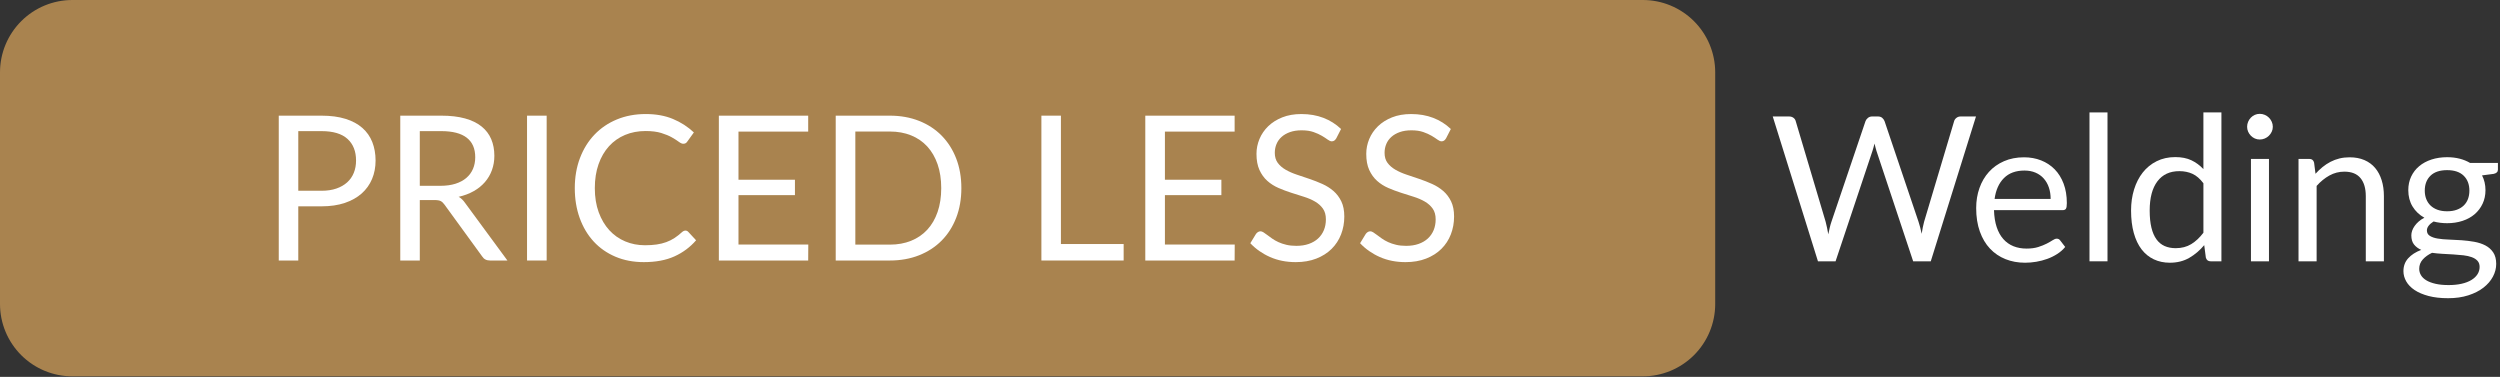 <?xml version="1.0" encoding="UTF-8" standalone="no"?><!DOCTYPE svg PUBLIC "-//W3C//DTD SVG 1.1//EN" "http://www.w3.org/Graphics/SVG/1.1/DTD/svg11.dtd"><svg width="100%" height="100%" viewBox="0 0 816 123" version="1.1" xmlns="http://www.w3.org/2000/svg" xmlns:xlink="http://www.w3.org/1999/xlink" xml:space="preserve" xmlns:serif="http://www.serif.com/" style="fill-rule:evenodd;clip-rule:evenodd;stroke-linejoin:round;stroke-miterlimit:2;"><rect x="0" y="0" width="816" height="123" fill="#333333" stroke="none"/><path d="M536.22,0c6.265,-0 12.274,2.489 16.704,6.919c4.43,4.43 6.919,10.438 6.919,16.703l-0,75.591c-0,6.265 -2.489,12.273 -6.919,16.703c-4.43,4.43 -10.439,6.919 -16.704,6.919c-91.389,-0 -421.208,-0 -512.598,-0c-6.265,-0 -12.273,-2.489 -16.703,-6.919c-4.43,-4.43 -6.919,-10.438 -6.919,-16.703c0,-21.749 0,-53.842 0,-75.591c0,-6.265 2.489,-12.273 6.919,-16.703c4.43,-4.43 10.438,-6.919 16.703,-6.919c91.39,0 421.209,0 512.598,0Z" style="fill:#a9834f;"/><path d="M104.956,62.264c1.827,0 3.44,-0.241 4.838,-0.725c1.398,-0.484 2.576,-1.161 3.533,-2.029c0.958,-0.869 1.679,-1.908 2.163,-3.118c0.485,-1.21 0.727,-2.541 0.727,-3.992c-0,-3.013 -0.93,-5.367 -2.791,-7.061c-1.86,-1.693 -4.683,-2.54 -8.47,-2.54l-7.595,0l-0,19.465l7.595,0Zm0,-24.513c2.994,0 5.597,0.347 7.81,1.04c2.212,0.692 4.045,1.677 5.498,2.952c1.453,1.276 2.537,2.816 3.253,4.619c0.715,1.804 1.073,3.816 1.073,6.038c0,2.199 -0.385,4.212 -1.156,6.037c-0.77,1.826 -1.899,3.399 -3.385,4.718c-1.486,1.32 -3.324,2.348 -5.514,3.085c-2.191,0.737 -4.717,1.105 -7.579,1.105l-7.595,0l-0,17.684l-6.373,0l-0,-47.278l13.968,0Z" style="fill:#fff;fill-rule:nonzero;"/><path d="M143.757,60.648c1.85,-0 3.484,-0.226 4.904,-0.676c1.42,-0.451 2.609,-1.089 3.567,-1.914c0.957,-0.825 1.678,-1.809 2.163,-2.953c0.484,-1.144 0.726,-2.408 0.726,-3.794c0,-2.815 -0.925,-4.938 -2.774,-6.367c-1.849,-1.43 -4.623,-2.145 -8.321,-2.145l-7.001,0l-0,17.849l6.736,-0Zm21.861,24.381l-5.68,0c-1.166,0 -2.025,-0.451 -2.575,-1.353l-12.285,-16.892c-0.374,-0.527 -0.776,-0.907 -1.205,-1.138c-0.429,-0.231 -1.095,-0.346 -1.998,-0.346l-4.854,-0l-0,19.729l-6.374,0l0,-47.278l13.375,0c2.994,0 5.58,0.303 7.76,0.908c2.179,0.604 3.979,1.479 5.399,2.622c1.42,1.144 2.471,2.524 3.154,4.141c0.682,1.617 1.023,3.426 1.023,5.427c0,1.672 -0.264,3.233 -0.792,4.685c-0.529,1.452 -1.294,2.755 -2.295,3.91c-1.002,1.154 -2.224,2.139 -3.666,2.952c-1.442,0.814 -3.076,1.43 -4.904,1.848c0.815,0.462 1.519,1.133 2.114,2.013l13.803,18.772Z" style="fill:#fff;fill-rule:nonzero;"/><rect x="172.024" y="37.751" width="6.406" height="47.278" style="fill:#fff;fill-rule:nonzero;"/><path d="M223.737,75.263c0.353,0 0.661,0.143 0.925,0.429l2.543,2.739c-1.937,2.243 -4.288,3.992 -7.05,5.245c-2.763,1.254 -6.104,1.881 -10.023,1.881c-3.39,-0 -6.472,-0.588 -9.246,-1.765c-2.774,-1.177 -5.14,-2.826 -7.1,-4.949c-1.959,-2.122 -3.478,-4.668 -4.557,-7.638c-1.079,-2.969 -1.618,-6.235 -1.618,-9.798c0,-3.563 0.561,-6.83 1.684,-9.799c1.123,-2.969 2.703,-5.521 4.739,-7.654c2.036,-2.134 4.474,-3.789 7.314,-4.966c2.84,-1.176 5.977,-1.765 9.412,-1.765c3.368,0 6.34,0.539 8.916,1.617c2.575,1.078 4.843,2.54 6.802,4.388l-2.113,2.936c-0.132,0.22 -0.303,0.402 -0.512,0.545c-0.209,0.143 -0.49,0.214 -0.842,0.214c-0.396,0 -0.881,-0.214 -1.453,-0.643c-0.572,-0.429 -1.321,-0.908 -2.246,-1.435c-0.924,-0.528 -2.08,-1.007 -3.467,-1.436c-1.387,-0.428 -3.093,-0.643 -5.118,-0.643c-2.444,0 -4.678,0.423 -6.704,1.27c-2.025,0.847 -3.77,2.073 -5.234,3.679c-1.464,1.606 -2.603,3.563 -3.418,5.873c-0.814,2.309 -1.222,4.915 -1.222,7.819c0,2.947 0.424,5.575 1.272,7.885c0.847,2.309 2.003,4.261 3.467,5.856c1.464,1.595 3.192,2.81 5.185,3.646c1.992,0.835 4.144,1.253 6.456,1.253c1.408,0 2.68,-0.082 3.814,-0.247c1.133,-0.165 2.179,-0.424 3.137,-0.776c0.957,-0.351 1.849,-0.797 2.675,-1.336c0.825,-0.539 1.645,-1.182 2.46,-1.93c0.374,-0.33 0.748,-0.495 1.122,-0.495Z" style="fill:#fff;fill-rule:nonzero;"/><path d="M263.827,79.816l-0.033,5.213l-29.159,0l-0,-47.278l29.159,0l-0,5.213l-22.753,0l0,15.704l18.427,0l-0,5.015l-18.427,0l0,16.133l22.786,0Z" style="fill:#fff;fill-rule:nonzero;"/><path d="M313.789,61.407c0,3.541 -0.561,6.763 -1.684,9.666c-1.122,2.904 -2.708,5.389 -4.755,7.457c-2.047,2.067 -4.507,3.667 -7.38,4.8c-2.873,1.133 -6.049,1.699 -9.527,1.699l-17.667,0l-0,-47.278l17.667,0c3.478,0 6.654,0.567 9.527,1.699c2.873,1.133 5.333,2.739 7.38,4.817c2.047,2.079 3.633,4.57 4.755,7.473c1.123,2.903 1.684,6.126 1.684,9.667Zm-6.571,-0c-0,-2.904 -0.396,-5.499 -1.189,-7.786c-0.792,-2.288 -1.915,-4.223 -3.368,-5.807c-1.453,-1.584 -3.214,-2.793 -5.284,-3.629c-2.069,-0.836 -4.381,-1.254 -6.934,-1.254l-11.261,0l0,36.918l11.261,0c2.553,0 4.865,-0.418 6.934,-1.253c2.07,-0.836 3.831,-2.04 5.284,-3.613c1.453,-1.573 2.576,-3.503 3.368,-5.79c0.793,-2.288 1.189,-4.883 1.189,-7.786Z" style="fill:#fff;fill-rule:nonzero;"/><path d="M366.757,79.651l0,5.378l-26.847,0l0,-47.278l6.373,0l0,41.9l20.474,0Z" style="fill:#fff;fill-rule:nonzero;"/><path d="M403.016,79.816l-0.033,5.213l-29.159,0l0,-47.278l29.159,0l-0,5.213l-22.753,0l0,15.704l18.427,0l-0,5.015l-18.427,0l0,16.133l22.786,0Z" style="fill:#fff;fill-rule:nonzero;"/><path d="M436.17,45.142c-0.198,0.329 -0.413,0.577 -0.644,0.742c-0.231,0.165 -0.512,0.247 -0.842,0.247c-0.374,0 -0.814,-0.187 -1.321,-0.561c-0.506,-0.373 -1.139,-0.786 -1.898,-1.237c-0.76,-0.451 -1.674,-0.863 -2.741,-1.237c-1.068,-0.374 -2.361,-0.561 -3.88,-0.561c-1.431,0 -2.692,0.193 -3.781,0.578c-1.09,0.384 -2.004,0.907 -2.741,1.567c-0.738,0.659 -1.294,1.435 -1.668,2.326c-0.374,0.89 -0.561,1.853 -0.561,2.886c-0,1.32 0.324,2.414 0.974,3.283c0.649,0.869 1.508,1.611 2.576,2.227c1.067,0.616 2.278,1.149 3.632,1.6c1.354,0.451 2.741,0.918 4.161,1.402c1.42,0.484 2.807,1.029 4.161,1.633c1.354,0.605 2.564,1.37 3.632,2.293c1.068,0.924 1.926,2.057 2.576,3.399c0.649,1.341 0.974,2.991 0.974,4.948c-0,2.068 -0.352,4.009 -1.057,5.824c-0.704,1.814 -1.733,3.392 -3.087,4.734c-1.354,1.342 -3.016,2.397 -4.987,3.167c-1.97,0.77 -4.21,1.155 -6.72,1.155c-3.082,-0 -5.878,-0.555 -8.387,-1.666c-2.51,-1.111 -4.657,-2.612 -6.44,-4.504l1.849,-3.035c0.177,-0.242 0.391,-0.445 0.644,-0.61c0.254,-0.165 0.534,-0.248 0.842,-0.248c0.287,0 0.611,0.116 0.975,0.347c0.363,0.231 0.776,0.522 1.238,0.874c0.462,0.352 0.991,0.737 1.585,1.155c0.594,0.418 1.271,0.803 2.031,1.154c0.759,0.352 1.624,0.644 2.592,0.875c0.969,0.231 2.059,0.346 3.269,0.346c1.519,0 2.873,-0.209 4.062,-0.627c1.189,-0.418 2.196,-1.006 3.022,-1.765c0.825,-0.759 1.458,-1.666 1.898,-2.722c0.441,-1.055 0.661,-2.232 0.661,-3.53c-0,-1.429 -0.325,-2.601 -0.974,-3.513c-0.65,-0.913 -1.503,-1.678 -2.559,-2.293c-1.057,-0.616 -2.268,-1.139 -3.633,-1.567c-1.365,-0.429 -2.752,-0.869 -4.161,-1.32c-1.409,-0.451 -2.796,-0.973 -4.161,-1.567c-1.364,-0.594 -2.575,-1.364 -3.632,-2.31c-1.057,-0.946 -1.91,-2.128 -2.559,-3.546c-0.65,-1.419 -0.974,-3.173 -0.974,-5.263c-0,-1.671 0.324,-3.288 0.974,-4.85c0.649,-1.561 1.596,-2.947 2.84,-4.157c1.244,-1.209 2.774,-2.177 4.59,-2.903c1.816,-0.726 3.902,-1.089 6.258,-1.089c2.641,0 5.046,0.418 7.215,1.254c2.168,0.836 4.078,2.046 5.729,3.629l-1.552,3.036Z" style="fill:#fff;fill-rule:nonzero;"/><path d="M471.999,45.142c-0.198,0.329 -0.412,0.577 -0.643,0.742c-0.232,0.165 -0.512,0.247 -0.843,0.247c-0.374,0 -0.814,-0.187 -1.32,-0.561c-0.507,-0.373 -1.14,-0.786 -1.899,-1.237c-0.76,-0.451 -1.673,-0.863 -2.741,-1.237c-1.068,-0.374 -2.361,-0.561 -3.88,-0.561c-1.431,0 -2.692,0.193 -3.781,0.578c-1.09,0.384 -2.004,0.907 -2.741,1.567c-0.738,0.659 -1.293,1.435 -1.668,2.326c-0.374,0.89 -0.561,1.853 -0.561,2.886c-0,1.32 0.325,2.414 0.974,3.283c0.649,0.869 1.508,1.611 2.576,2.227c1.068,0.616 2.278,1.149 3.632,1.6c1.354,0.451 2.741,0.918 4.161,1.402c1.42,0.484 2.807,1.029 4.161,1.633c1.354,0.605 2.565,1.37 3.632,2.293c1.068,0.924 1.927,2.057 2.576,3.399c0.65,1.341 0.974,2.991 0.974,4.948c0,2.068 -0.352,4.009 -1.056,5.824c-0.705,1.814 -1.734,3.392 -3.088,4.734c-1.354,1.342 -3.016,2.397 -4.986,3.167c-1.971,0.77 -4.211,1.155 -6.72,1.155c-3.083,-0 -5.878,-0.555 -8.388,-1.666c-2.51,-1.111 -4.656,-2.612 -6.44,-4.504l1.85,-3.035c0.176,-0.242 0.391,-0.445 0.644,-0.61c0.253,-0.165 0.534,-0.248 0.842,-0.248c0.286,0 0.611,0.116 0.974,0.347c0.363,0.231 0.776,0.522 1.238,0.874c0.463,0.352 0.991,0.737 1.585,1.155c0.595,0.418 1.272,0.803 2.031,1.154c0.76,0.352 1.624,0.644 2.592,0.875c0.969,0.231 2.059,0.346 3.27,0.346c1.519,0 2.873,-0.209 4.061,-0.627c1.189,-0.418 2.196,-1.006 3.022,-1.765c0.826,-0.759 1.458,-1.666 1.899,-2.722c0.44,-1.055 0.66,-2.232 0.66,-3.53c0,-1.429 -0.325,-2.601 -0.974,-3.513c-0.649,-0.913 -1.502,-1.678 -2.559,-2.293c-1.057,-0.616 -2.268,-1.139 -3.633,-1.567c-1.365,-0.429 -2.752,-0.869 -4.16,-1.32c-1.409,-0.451 -2.796,-0.973 -4.161,-1.567c-1.365,-0.594 -2.576,-1.364 -3.633,-2.31c-1.056,-0.946 -1.91,-2.128 -2.559,-3.546c-0.649,-1.419 -0.974,-3.173 -0.974,-5.263c-0,-1.671 0.325,-3.288 0.974,-4.85c0.649,-1.561 1.596,-2.947 2.84,-4.157c1.244,-1.209 2.774,-2.177 4.59,-2.903c1.816,-0.726 3.902,-1.089 6.258,-1.089c2.642,0 5.047,0.418 7.215,1.254c2.169,0.836 4.078,2.046 5.73,3.629l-1.553,3.036Z" style="fill:#fff;fill-rule:nonzero;"/><path d="M644.963,38.015l-14.761,47.278l-5.745,-0l-11.988,-36.061c-0.11,-0.352 -0.214,-0.726 -0.313,-1.122c-0.099,-0.396 -0.204,-0.813 -0.314,-1.253c-0.11,0.44 -0.22,0.857 -0.33,1.253c-0.11,0.396 -0.22,0.77 -0.33,1.122l-12.054,36.061l-5.746,-0l-14.76,-47.278l5.316,-0c0.572,-0 1.051,0.143 1.437,0.429c0.385,0.286 0.633,0.648 0.743,1.088l9.774,32.861c0.154,0.593 0.303,1.231 0.446,1.913c0.143,0.682 0.281,1.408 0.413,2.178c0.154,-0.77 0.313,-1.502 0.479,-2.194c0.165,-0.693 0.346,-1.326 0.544,-1.897l11.129,-32.861c0.132,-0.374 0.391,-0.72 0.776,-1.039c0.385,-0.319 0.853,-0.478 1.403,-0.478l1.85,-0c0.572,-0 1.034,0.143 1.387,0.429c0.352,0.286 0.616,0.648 0.792,1.088l11.096,32.861c0.198,0.571 0.379,1.187 0.545,1.847c0.165,0.66 0.324,1.353 0.478,2.079c0.11,-0.726 0.232,-1.419 0.364,-2.079c0.132,-0.66 0.275,-1.276 0.429,-1.847l9.808,-32.861c0.11,-0.396 0.357,-0.747 0.743,-1.055c0.385,-0.308 0.853,-0.462 1.403,-0.462l4.986,-0Z" style="fill:#fff;fill-rule:nonzero;"/><path d="M669.329,64.936c0,-1.363 -0.192,-2.612 -0.578,-3.744c-0.385,-1.133 -0.946,-2.112 -1.684,-2.937c-0.737,-0.824 -1.634,-1.462 -2.691,-1.913c-1.057,-0.451 -2.257,-0.676 -3.6,-0.676c-2.817,-0 -5.046,0.819 -6.687,2.457c-1.64,1.639 -2.658,3.91 -3.054,6.813l18.294,0Zm4.755,15.672c-0.726,0.879 -1.596,1.644 -2.608,2.293c-1.013,0.648 -2.097,1.182 -3.253,1.6c-1.156,0.418 -2.35,0.731 -3.583,0.94c-1.233,0.209 -2.455,0.313 -3.665,0.313c-2.312,0 -4.442,-0.39 -6.39,-1.171c-1.949,-0.781 -3.633,-1.924 -5.053,-3.431c-1.42,-1.507 -2.526,-3.371 -3.318,-5.592c-0.793,-2.222 -1.189,-4.773 -1.189,-7.654c-0,-2.332 0.358,-4.509 1.073,-6.533c0.715,-2.023 1.745,-3.777 3.088,-5.262c1.342,-1.485 2.983,-2.65 4.92,-3.497c1.937,-0.847 4.117,-1.27 6.538,-1.27c2.004,-0 3.858,0.335 5.565,1.006c1.706,0.671 3.181,1.638 4.425,2.903c1.243,1.265 2.218,2.826 2.922,4.685c0.705,1.859 1.057,3.976 1.057,6.351c-0,0.924 -0.099,1.54 -0.297,1.848c-0.199,0.308 -0.573,0.461 -1.123,0.461l-22.356,0c0.066,2.112 0.357,3.949 0.875,5.51c0.517,1.562 1.238,2.865 2.163,3.91c0.924,1.044 2.025,1.825 3.302,2.342c1.277,0.517 2.708,0.776 4.293,0.776c1.475,-0 2.746,-0.171 3.814,-0.512c1.068,-0.341 1.987,-0.709 2.757,-1.105c0.771,-0.396 1.415,-0.764 1.932,-1.105c0.518,-0.341 0.963,-0.512 1.338,-0.512c0.484,0 0.858,0.187 1.122,0.561l1.651,2.145Z" style="fill:#fff;fill-rule:nonzero;"/><rect x="682.01" y="36.695" width="5.878" height="48.597" style="fill:#fff;fill-rule:nonzero;"/><path d="M719.193,59.823c-1.101,-1.474 -2.29,-2.502 -3.566,-3.085c-1.277,-0.583 -2.708,-0.875 -4.293,-0.875c-3.104,0 -5.493,1.111 -7.166,3.333c-1.673,2.221 -2.51,5.388 -2.51,9.501c0,2.178 0.187,4.042 0.561,5.593c0.375,1.55 0.925,2.826 1.652,3.827c0.726,1 1.618,1.732 2.674,2.194c1.057,0.462 2.257,0.693 3.6,0.693c1.937,-0 3.627,-0.44 5.069,-1.32c1.442,-0.88 2.768,-2.123 3.979,-3.728l-0,-16.133Zm5.878,-23.128l-0,48.598l-3.5,-0c-0.837,-0 -1.365,-0.407 -1.585,-1.221l-0.529,-4.058c-1.431,1.715 -3.06,3.101 -4.887,4.157c-1.827,1.056 -3.941,1.583 -6.34,1.583c-1.916,0 -3.655,-0.368 -5.218,-1.105c-1.563,-0.737 -2.895,-1.82 -3.996,-3.25c-1.1,-1.429 -1.948,-3.211 -2.542,-5.344c-0.595,-2.134 -0.892,-4.586 -0.892,-7.358c-0,-2.463 0.33,-4.756 0.991,-6.878c0.66,-2.123 1.607,-3.965 2.84,-5.527c1.232,-1.561 2.746,-2.787 4.54,-3.678c1.794,-0.891 3.814,-1.336 6.06,-1.336c2.047,-0 3.803,0.346 5.267,1.039c1.464,0.693 2.768,1.655 3.913,2.887l-0,-18.509l5.878,0Z" style="fill:#fff;fill-rule:nonzero;"/><path d="M740.591,51.871l0,33.422l-5.878,-0l0,-33.422l5.878,0Zm1.255,-10.491c0,0.572 -0.115,1.105 -0.346,1.6c-0.232,0.495 -0.54,0.935 -0.925,1.32c-0.385,0.385 -0.837,0.687 -1.354,0.907c-0.517,0.22 -1.062,0.33 -1.635,0.33c-0.572,-0 -1.106,-0.11 -1.601,-0.33c-0.496,-0.22 -0.93,-0.522 -1.305,-0.907c-0.374,-0.385 -0.671,-0.825 -0.891,-1.32c-0.22,-0.495 -0.33,-1.028 -0.33,-1.6c-0,-0.572 0.11,-1.116 0.33,-1.633c0.22,-0.517 0.517,-0.968 0.891,-1.353c0.375,-0.385 0.809,-0.687 1.305,-0.907c0.495,-0.22 1.029,-0.33 1.601,-0.33c0.573,-0 1.118,0.11 1.635,0.33c0.517,0.22 0.969,0.522 1.354,0.907c0.385,0.385 0.693,0.836 0.925,1.353c0.231,0.517 0.346,1.061 0.346,1.633Z" style="fill:#fff;fill-rule:nonzero;"/><path d="M755.782,56.721c0.726,-0.814 1.497,-1.55 2.311,-2.21c0.815,-0.66 1.679,-1.226 2.593,-1.699c0.913,-0.473 1.882,-0.836 2.906,-1.089c1.023,-0.253 2.129,-0.379 3.318,-0.379c1.827,-0 3.44,0.302 4.838,0.907c1.398,0.605 2.565,1.463 3.5,2.573c0.936,1.111 1.646,2.447 2.13,4.009c0.485,1.561 0.727,3.288 0.727,5.18l-0,21.28l-5.911,-0l-0,-21.28c-0,-2.53 -0.578,-4.493 -1.734,-5.89c-1.156,-1.396 -2.911,-2.095 -5.267,-2.095c-1.739,0 -3.363,0.418 -4.871,1.254c-1.508,0.836 -2.9,1.969 -4.177,3.398l-0,24.613l-5.911,-0l-0,-33.422l3.533,0c0.837,0 1.354,0.407 1.552,1.221l0.463,3.629Z" style="fill:#fff;fill-rule:nonzero;"/><path d="M798.744,68.961c1.189,0 2.234,-0.165 3.137,-0.494c0.903,-0.33 1.662,-0.792 2.278,-1.386c0.617,-0.594 1.079,-1.303 1.387,-2.128c0.309,-0.825 0.463,-1.732 0.463,-2.722c-0,-2.046 -0.622,-3.673 -1.866,-4.883c-1.244,-1.21 -3.044,-1.814 -5.399,-1.814c-2.378,-0 -4.189,0.604 -5.432,1.814c-1.244,1.21 -1.866,2.837 -1.866,4.883c-0,0.99 0.159,1.897 0.479,2.722c0.319,0.825 0.787,1.534 1.403,2.128c0.617,0.594 1.376,1.056 2.279,1.386c0.902,0.329 1.948,0.494 3.137,0.494Zm10.6,18.146c-0,-0.814 -0.231,-1.474 -0.693,-1.979c-0.463,-0.506 -1.085,-0.902 -1.866,-1.188c-0.782,-0.286 -1.69,-0.49 -2.725,-0.611c-1.034,-0.12 -2.13,-0.214 -3.285,-0.28c-1.156,-0.066 -2.328,-0.132 -3.517,-0.198c-1.189,-0.066 -2.334,-0.176 -3.435,-0.33c-1.232,0.572 -2.24,1.292 -3.021,2.161c-0.782,0.869 -1.172,1.886 -1.172,3.052c-0,0.748 0.192,1.446 0.578,2.095c0.385,0.649 0.974,1.21 1.766,1.683c0.793,0.472 1.789,0.846 2.989,1.121c1.2,0.275 2.614,0.413 4.243,0.413c1.585,-0 3.005,-0.143 4.26,-0.429c1.255,-0.286 2.317,-0.693 3.187,-1.221c0.869,-0.528 1.535,-1.155 1.998,-1.88c0.462,-0.726 0.693,-1.529 0.693,-2.409Zm5.977,-33.916l0,2.178c0,0.725 -0.462,1.187 -1.387,1.385l-3.797,0.495c0.748,1.452 1.122,3.057 1.122,4.817c0,1.628 -0.313,3.107 -0.941,4.437c-0.627,1.331 -1.491,2.469 -2.592,3.415c-1.101,0.946 -2.422,1.672 -3.963,2.178c-1.541,0.506 -3.214,0.758 -5.019,0.758c-1.563,0 -3.038,-0.186 -4.425,-0.56c-0.705,0.439 -1.244,0.907 -1.618,1.402c-0.375,0.495 -0.562,0.995 -0.562,1.501c0,0.792 0.325,1.391 0.974,1.798c0.65,0.407 1.503,0.698 2.56,0.874c1.056,0.176 2.262,0.286 3.616,0.33c1.354,0.044 2.741,0.116 4.16,0.215c1.42,0.099 2.807,0.269 4.161,0.511c1.354,0.242 2.56,0.638 3.616,1.188c1.057,0.55 1.91,1.308 2.559,2.276c0.65,0.968 0.975,2.222 0.975,3.761c-0,1.43 -0.358,2.816 -1.074,4.157c-0.715,1.342 -1.744,2.535 -3.087,3.58c-1.343,1.045 -2.989,1.881 -4.937,2.507c-1.948,0.627 -4.144,0.941 -6.588,0.941c-2.444,-0 -4.579,-0.242 -6.406,-0.726c-1.828,-0.484 -3.347,-1.133 -4.557,-1.947c-1.211,-0.814 -2.119,-1.754 -2.725,-2.821c-0.605,-1.066 -0.908,-2.183 -0.908,-3.348c0,-1.65 0.517,-3.047 1.552,-4.19c1.035,-1.144 2.455,-2.057 4.26,-2.739c-0.991,-0.439 -1.778,-1.028 -2.361,-1.765c-0.583,-0.737 -0.875,-1.732 -0.875,-2.985c-0,-0.484 0.088,-0.985 0.264,-1.502c0.176,-0.516 0.446,-1.033 0.809,-1.55c0.363,-0.517 0.809,-1.007 1.338,-1.468c0.528,-0.462 1.144,-0.869 1.849,-1.221c-1.651,-0.924 -2.939,-2.15 -3.864,-3.679c-0.924,-1.528 -1.387,-3.304 -1.387,-5.328c0,-1.628 0.314,-3.107 0.941,-4.437c0.628,-1.331 1.503,-2.464 2.626,-3.399c1.122,-0.934 2.46,-1.655 4.012,-2.161c1.552,-0.505 3.253,-0.758 5.102,-0.758c1.453,-0 2.807,0.159 4.062,0.478c1.254,0.319 2.399,0.786 3.434,1.402l9.081,0Z" style="fill:#fff;fill-rule:nonzero;"/></svg>